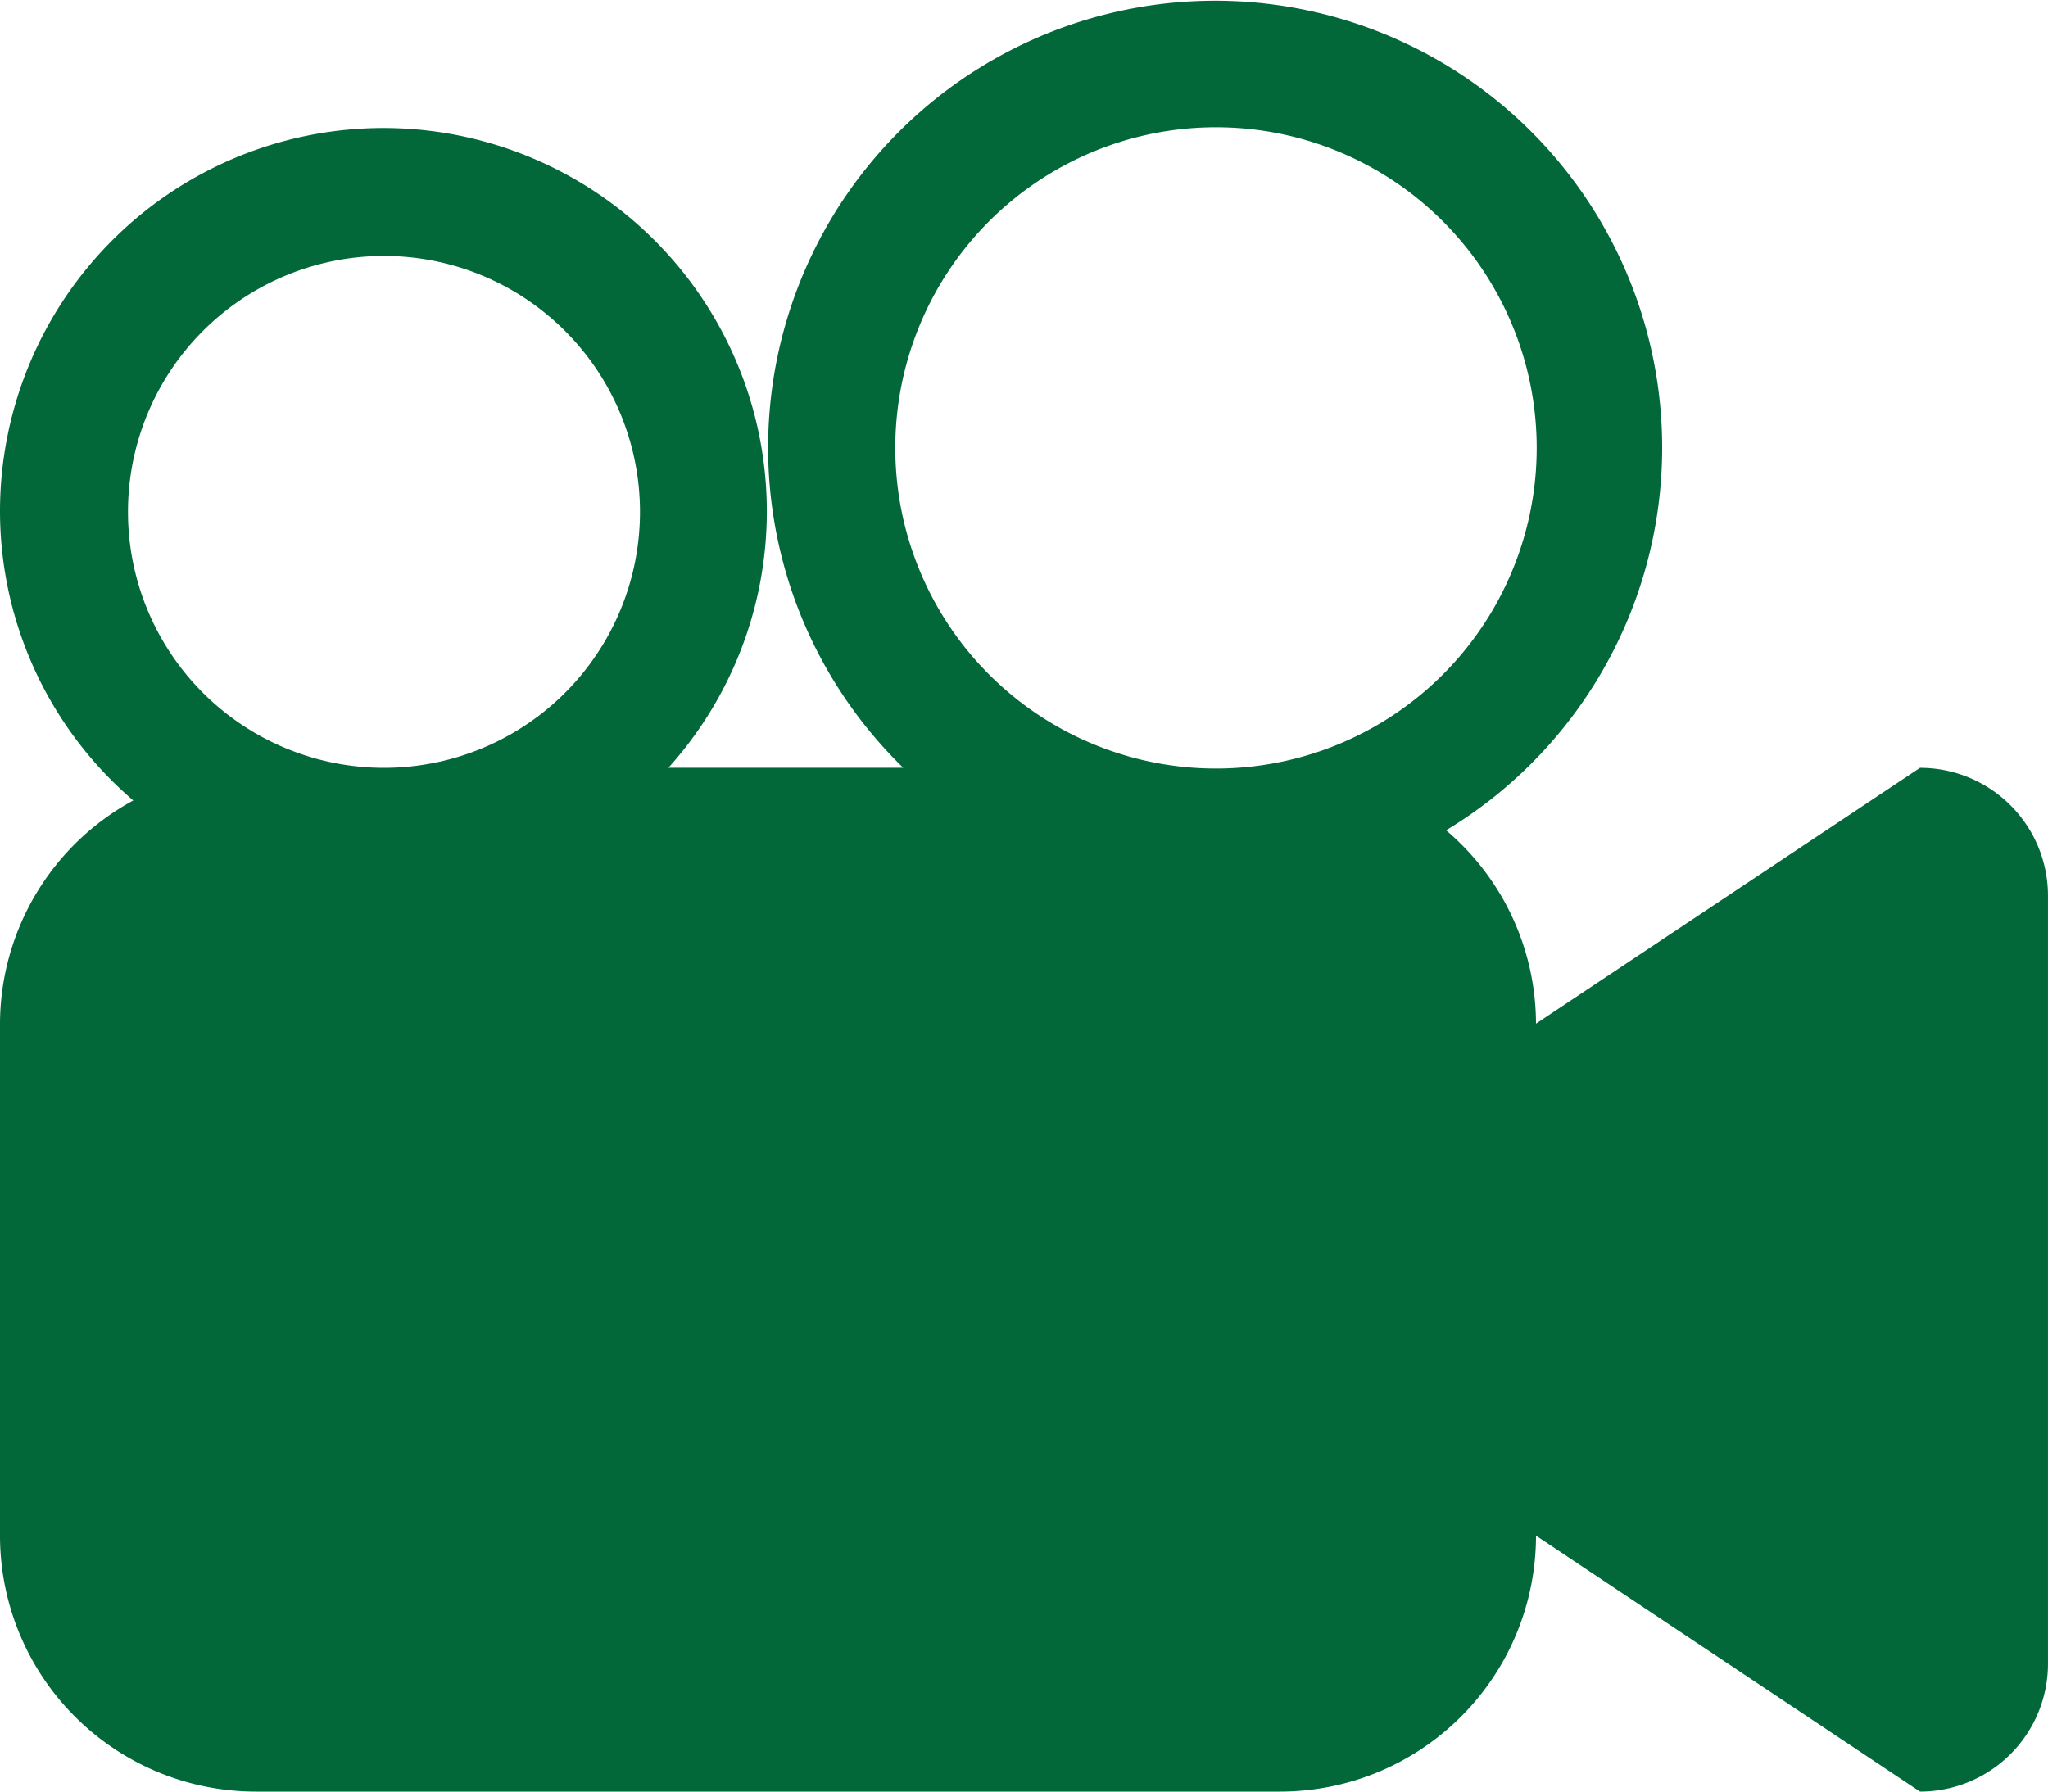 <svg xmlns="http://www.w3.org/2000/svg" xmlns:xlink="http://www.w3.org/1999/xlink" id="Gruppe_634" data-name="Gruppe 634" width="82.008" height="71.757" viewBox="0 0 82.008 71.757"><defs><clipPath id="clip-path"><rect id="Rechteck_1195" data-name="Rechteck 1195" width="82.008" height="71.757" fill="#02683a"></rect></clipPath></defs><g id="Gruppe_633" data-name="Gruppe 633" clip-path="url(#clip-path)"><path id="Pfad_4526" data-name="Pfad 4526" d="M76.882,30.753,61.506,41a10.183,10.183,0,0,0-3.6-7.745,17.9,17.9,0,1,0-21.74-2.506h-9.4A15.353,15.353,0,1,0,0,20.5,15.275,15.275,0,0,0,5.336,32.06,10.21,10.21,0,0,0,0,41v20.5A10.251,10.251,0,0,0,10.251,71.757h41A10.251,10.251,0,0,0,61.506,61.506L76.882,71.757a5.124,5.124,0,0,0,5.125-5.125V35.878a5.124,5.124,0,0,0-5.125-5.125m-61.506,0A10.251,10.251,0,1,1,25.627,20.5,10.251,10.251,0,0,1,15.376,30.753m33.316.028A12.842,12.842,0,1,1,61.534,17.939,12.842,12.842,0,0,1,48.692,30.781" fill="#02683a"></path></g></svg>